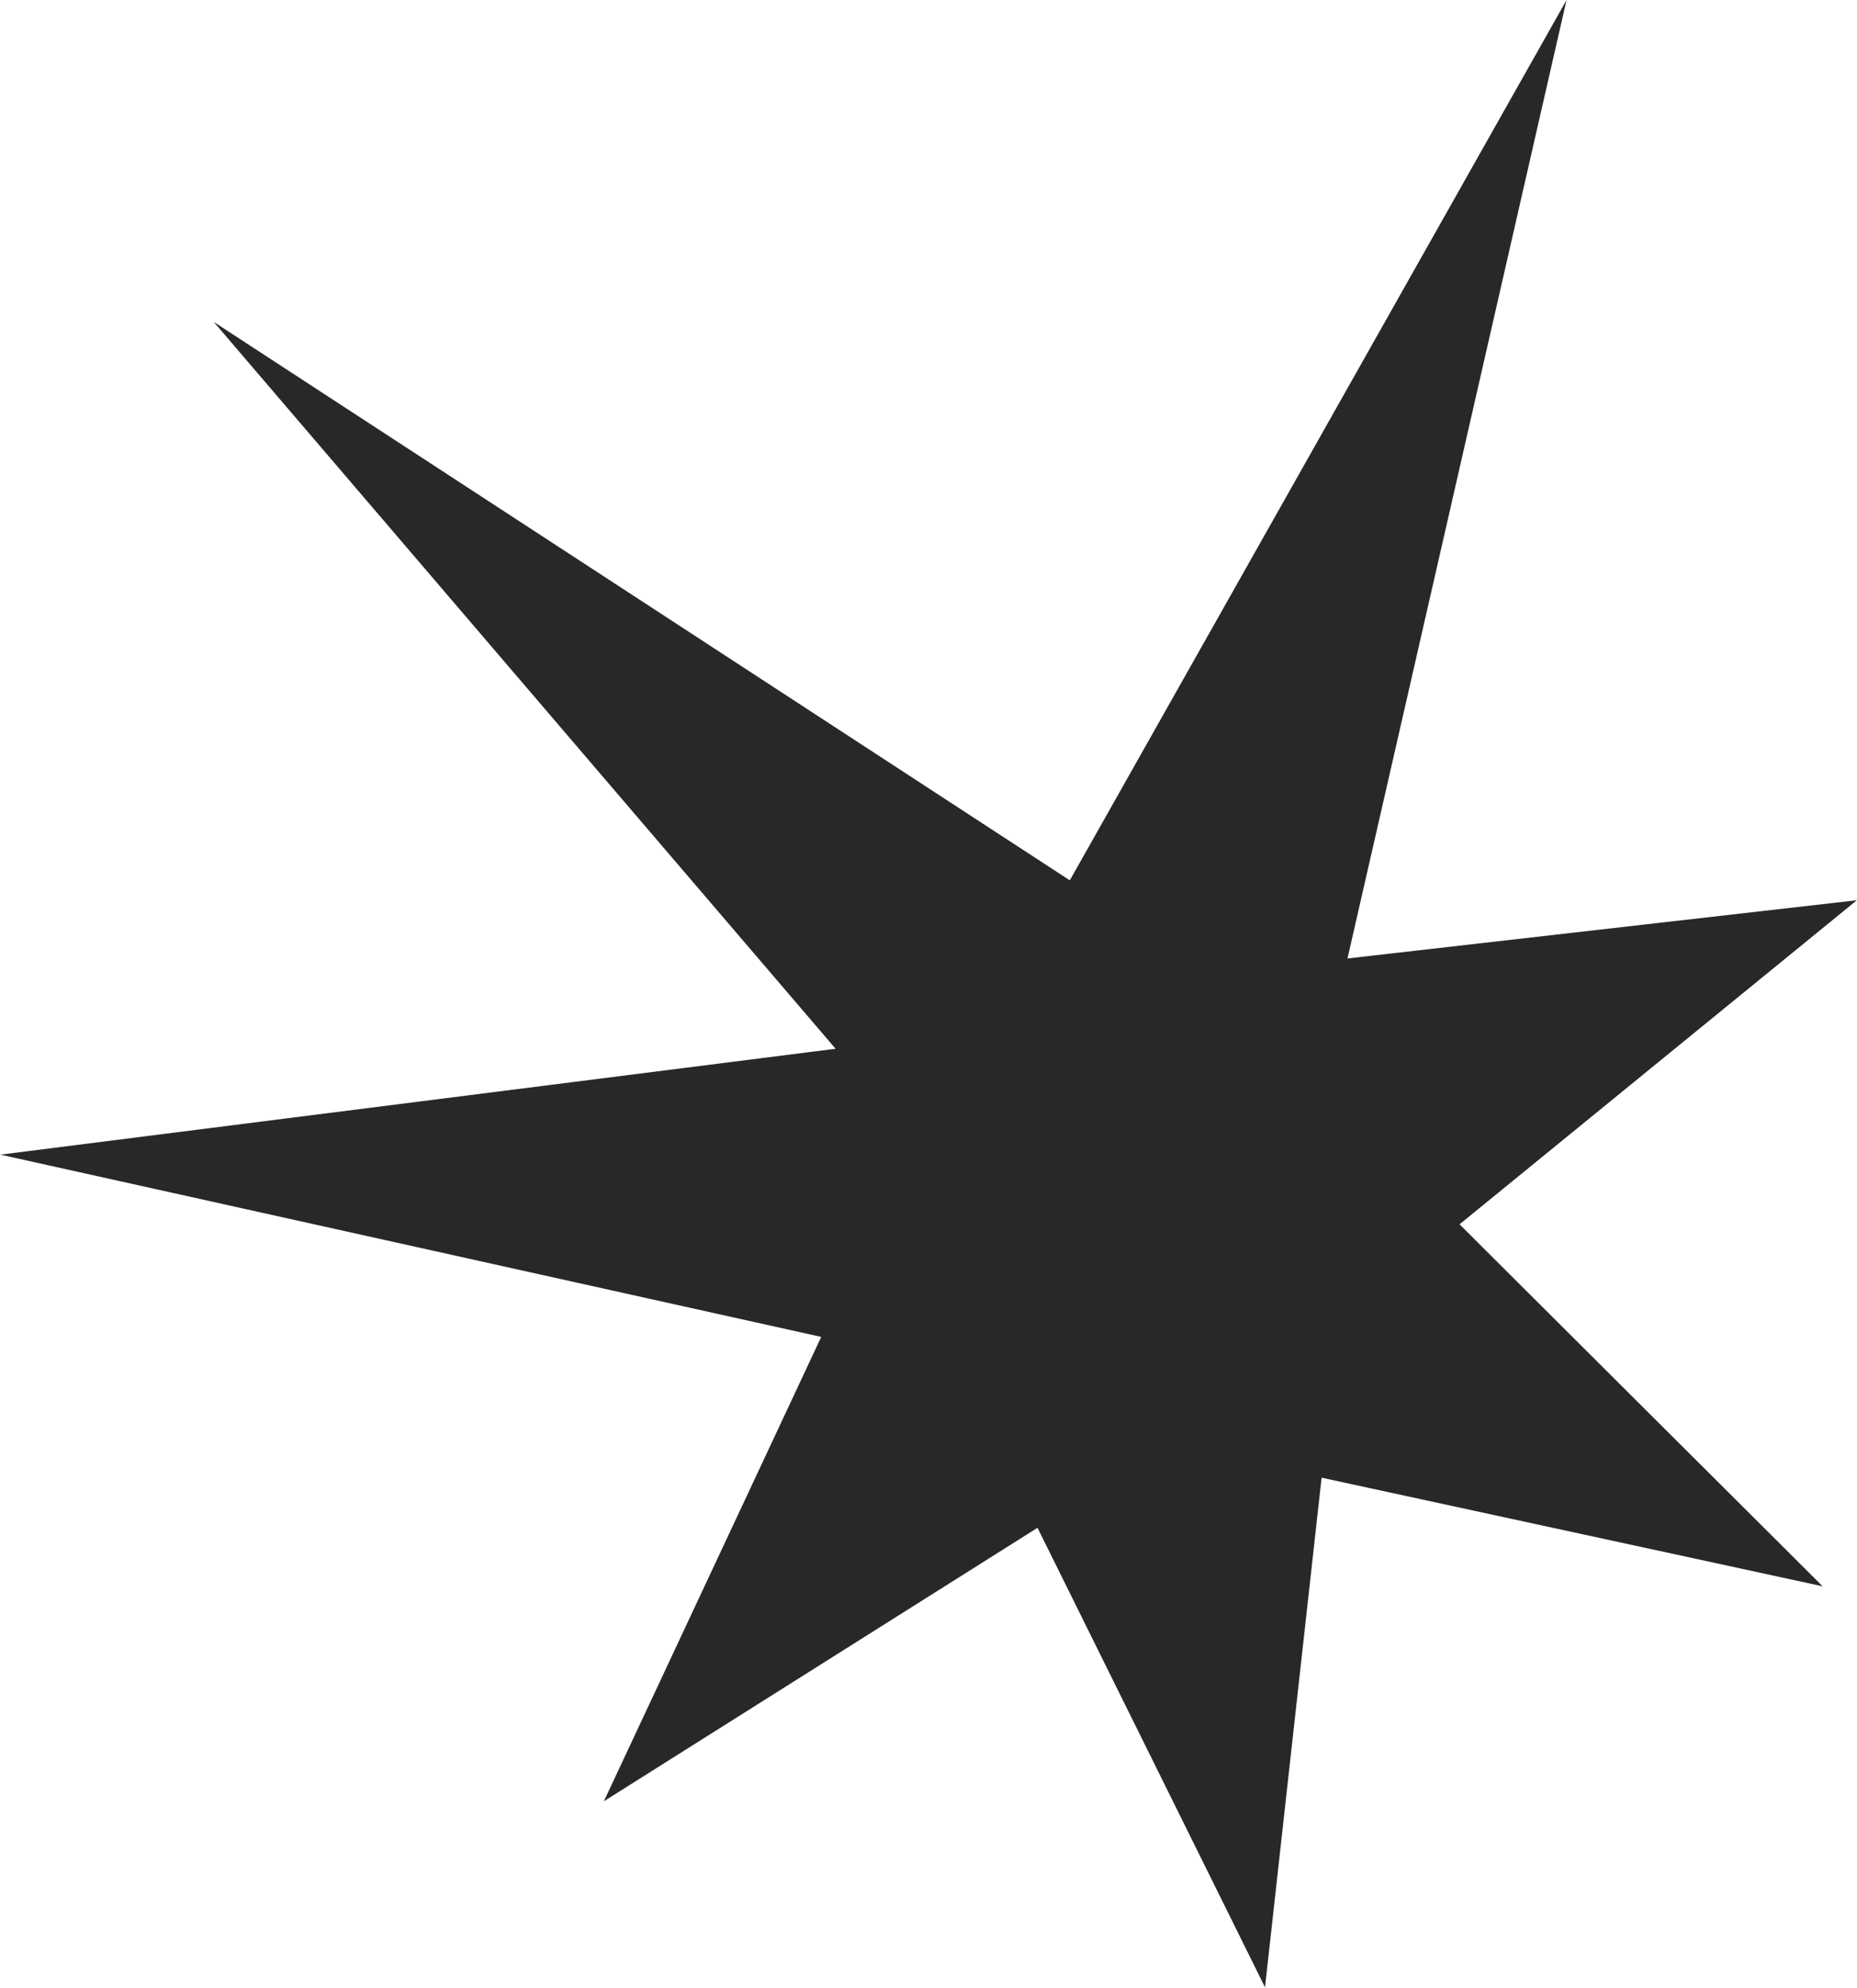 <?xml version="1.0" encoding="UTF-8"?> <svg xmlns="http://www.w3.org/2000/svg" width="3887" height="4160" viewBox="0 0 3887 4160" fill="none"><path d="M447.389 673.7L2239.27 1842.45L3279.02 0.057L2820.51 2005.96L3886.69 1884.11L3055.07 2562.34L3815.09 3319.94L2766.32 3092.62L2647.87 4159.18L2171.7 3197.49L1263.97 3769.87L1718.96 2797.98L0.909 2416.54L1749.04 2194.93L447.389 673.7Z" fill="#282828"></path></svg> 